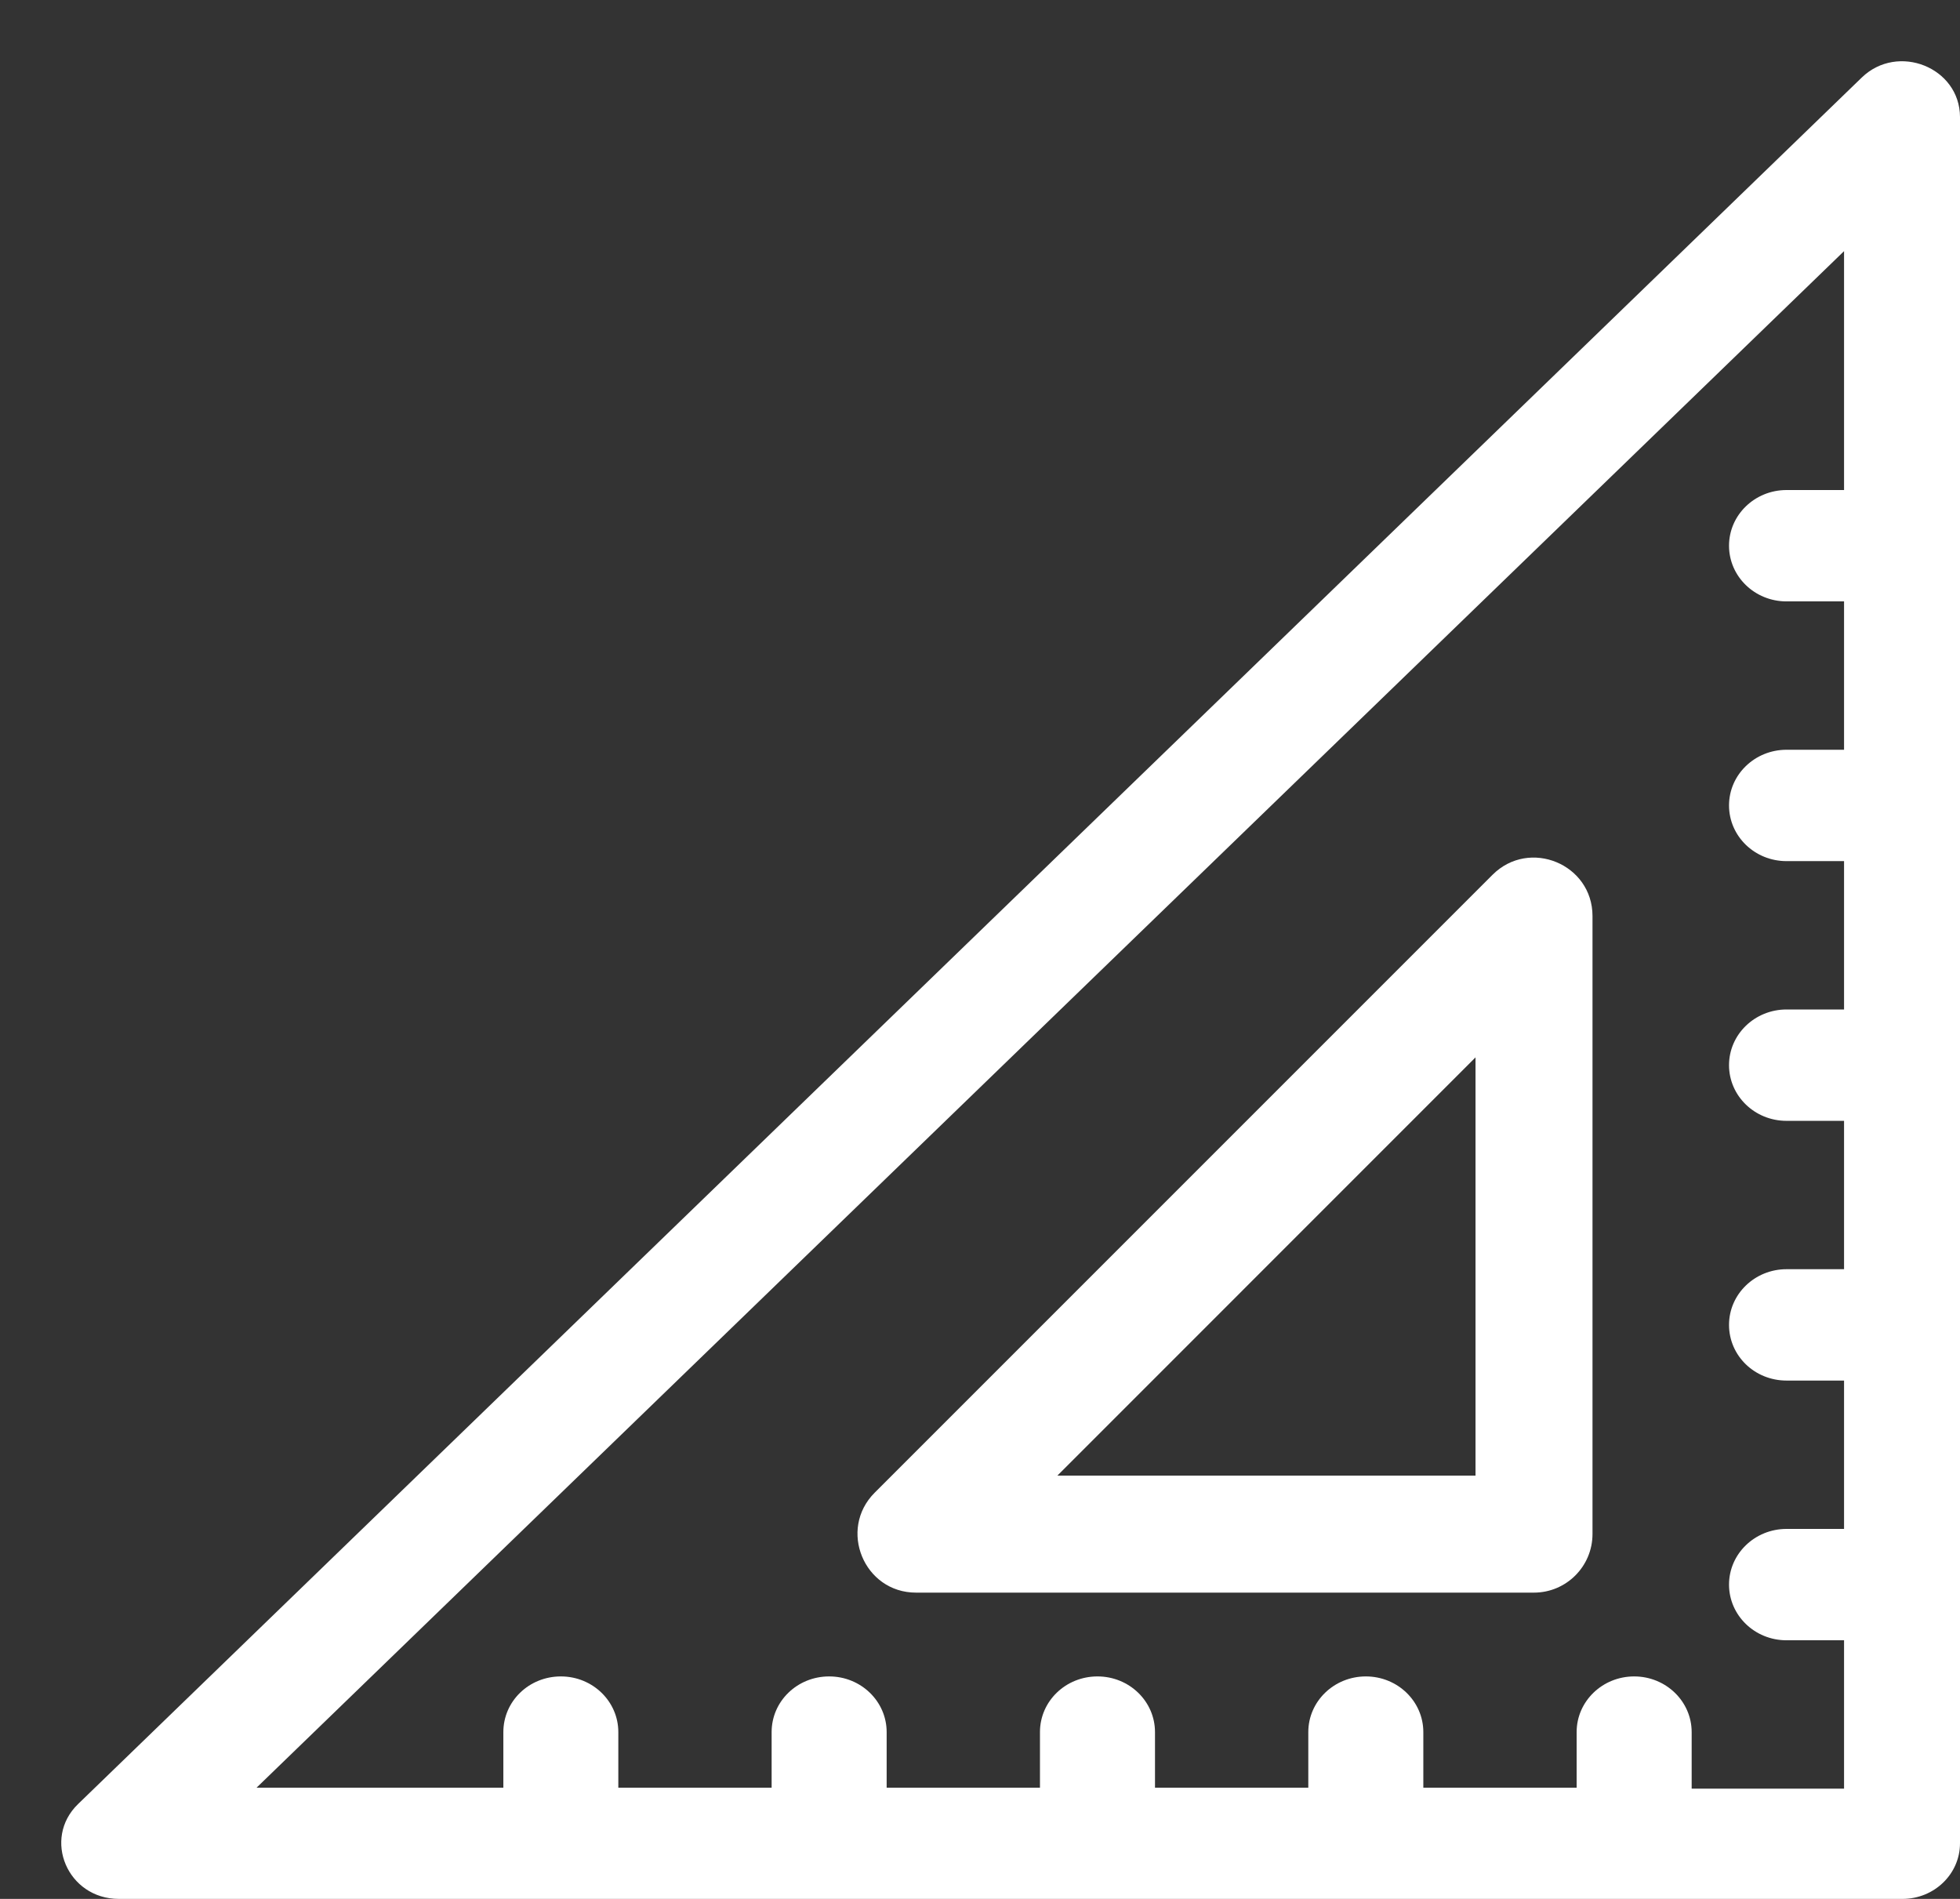 <svg width="32" height="31" viewBox="0 0 32 31" fill="none" xmlns="http://www.w3.org/2000/svg">
<rect x="0" y="0" width="32" height="31" fill="#333333" stroke="none"/>
<path d="M24.369 14.28L14.28 24.369C13.681 24.968 14.105 26 14.955 26H25.044C25.57 26 26 25.573 26 25.043V14.954C26 14.107 24.971 13.681 24.369 14.28ZM24.087 24.09H17.263L24.09 17.262V24.09H24.087Z" fill="white"/>
<path d="M30.396 1.266L1.275 29.451C0.687 30.02 1.103 31 1.94 31H31.061C31.578 31 32 30.595 32 30.091V1.91C31.997 1.1 30.984 0.697 30.396 1.266ZM27.619 29.185V28.277C27.619 27.776 27.2 27.368 26.68 27.368C26.163 27.368 25.741 27.773 25.741 28.277V29.185H23.238V28.277C23.238 27.776 22.82 27.368 22.299 27.368C21.782 27.368 21.36 27.773 21.36 28.277V29.185H18.857V28.277C18.857 27.776 18.439 27.368 17.918 27.368C17.398 27.368 16.979 27.773 16.979 28.277V29.185H14.476V28.277C14.476 27.776 14.058 27.368 13.537 27.368C13.017 27.368 12.598 27.773 12.598 28.277V29.185H10.095V28.277C10.095 27.776 9.677 27.368 9.157 27.368C8.636 27.368 8.218 27.773 8.218 28.277V29.185H4.188L30.107 4.1V8H29.168C28.65 8 28.229 8.406 28.229 8.909C28.229 9.41 28.647 9.818 29.168 9.818H30.107V12.24H29.168C28.65 12.24 28.229 12.646 28.229 13.149C28.229 13.65 28.647 14.058 29.168 14.058H30.107V16.48H29.168C28.65 16.48 28.229 16.886 28.229 17.389C28.229 17.89 28.647 18.298 29.168 18.298H30.107V20.72H29.168C28.65 20.72 28.229 21.126 28.229 21.629C28.229 22.133 28.647 22.538 29.168 22.538H30.107V24.96H29.168C28.65 24.96 28.229 25.366 28.229 25.869C28.229 26.37 28.647 26.778 29.168 26.778H30.107V29.2H27.619V29.185Z" fill="white"/>
</svg>
